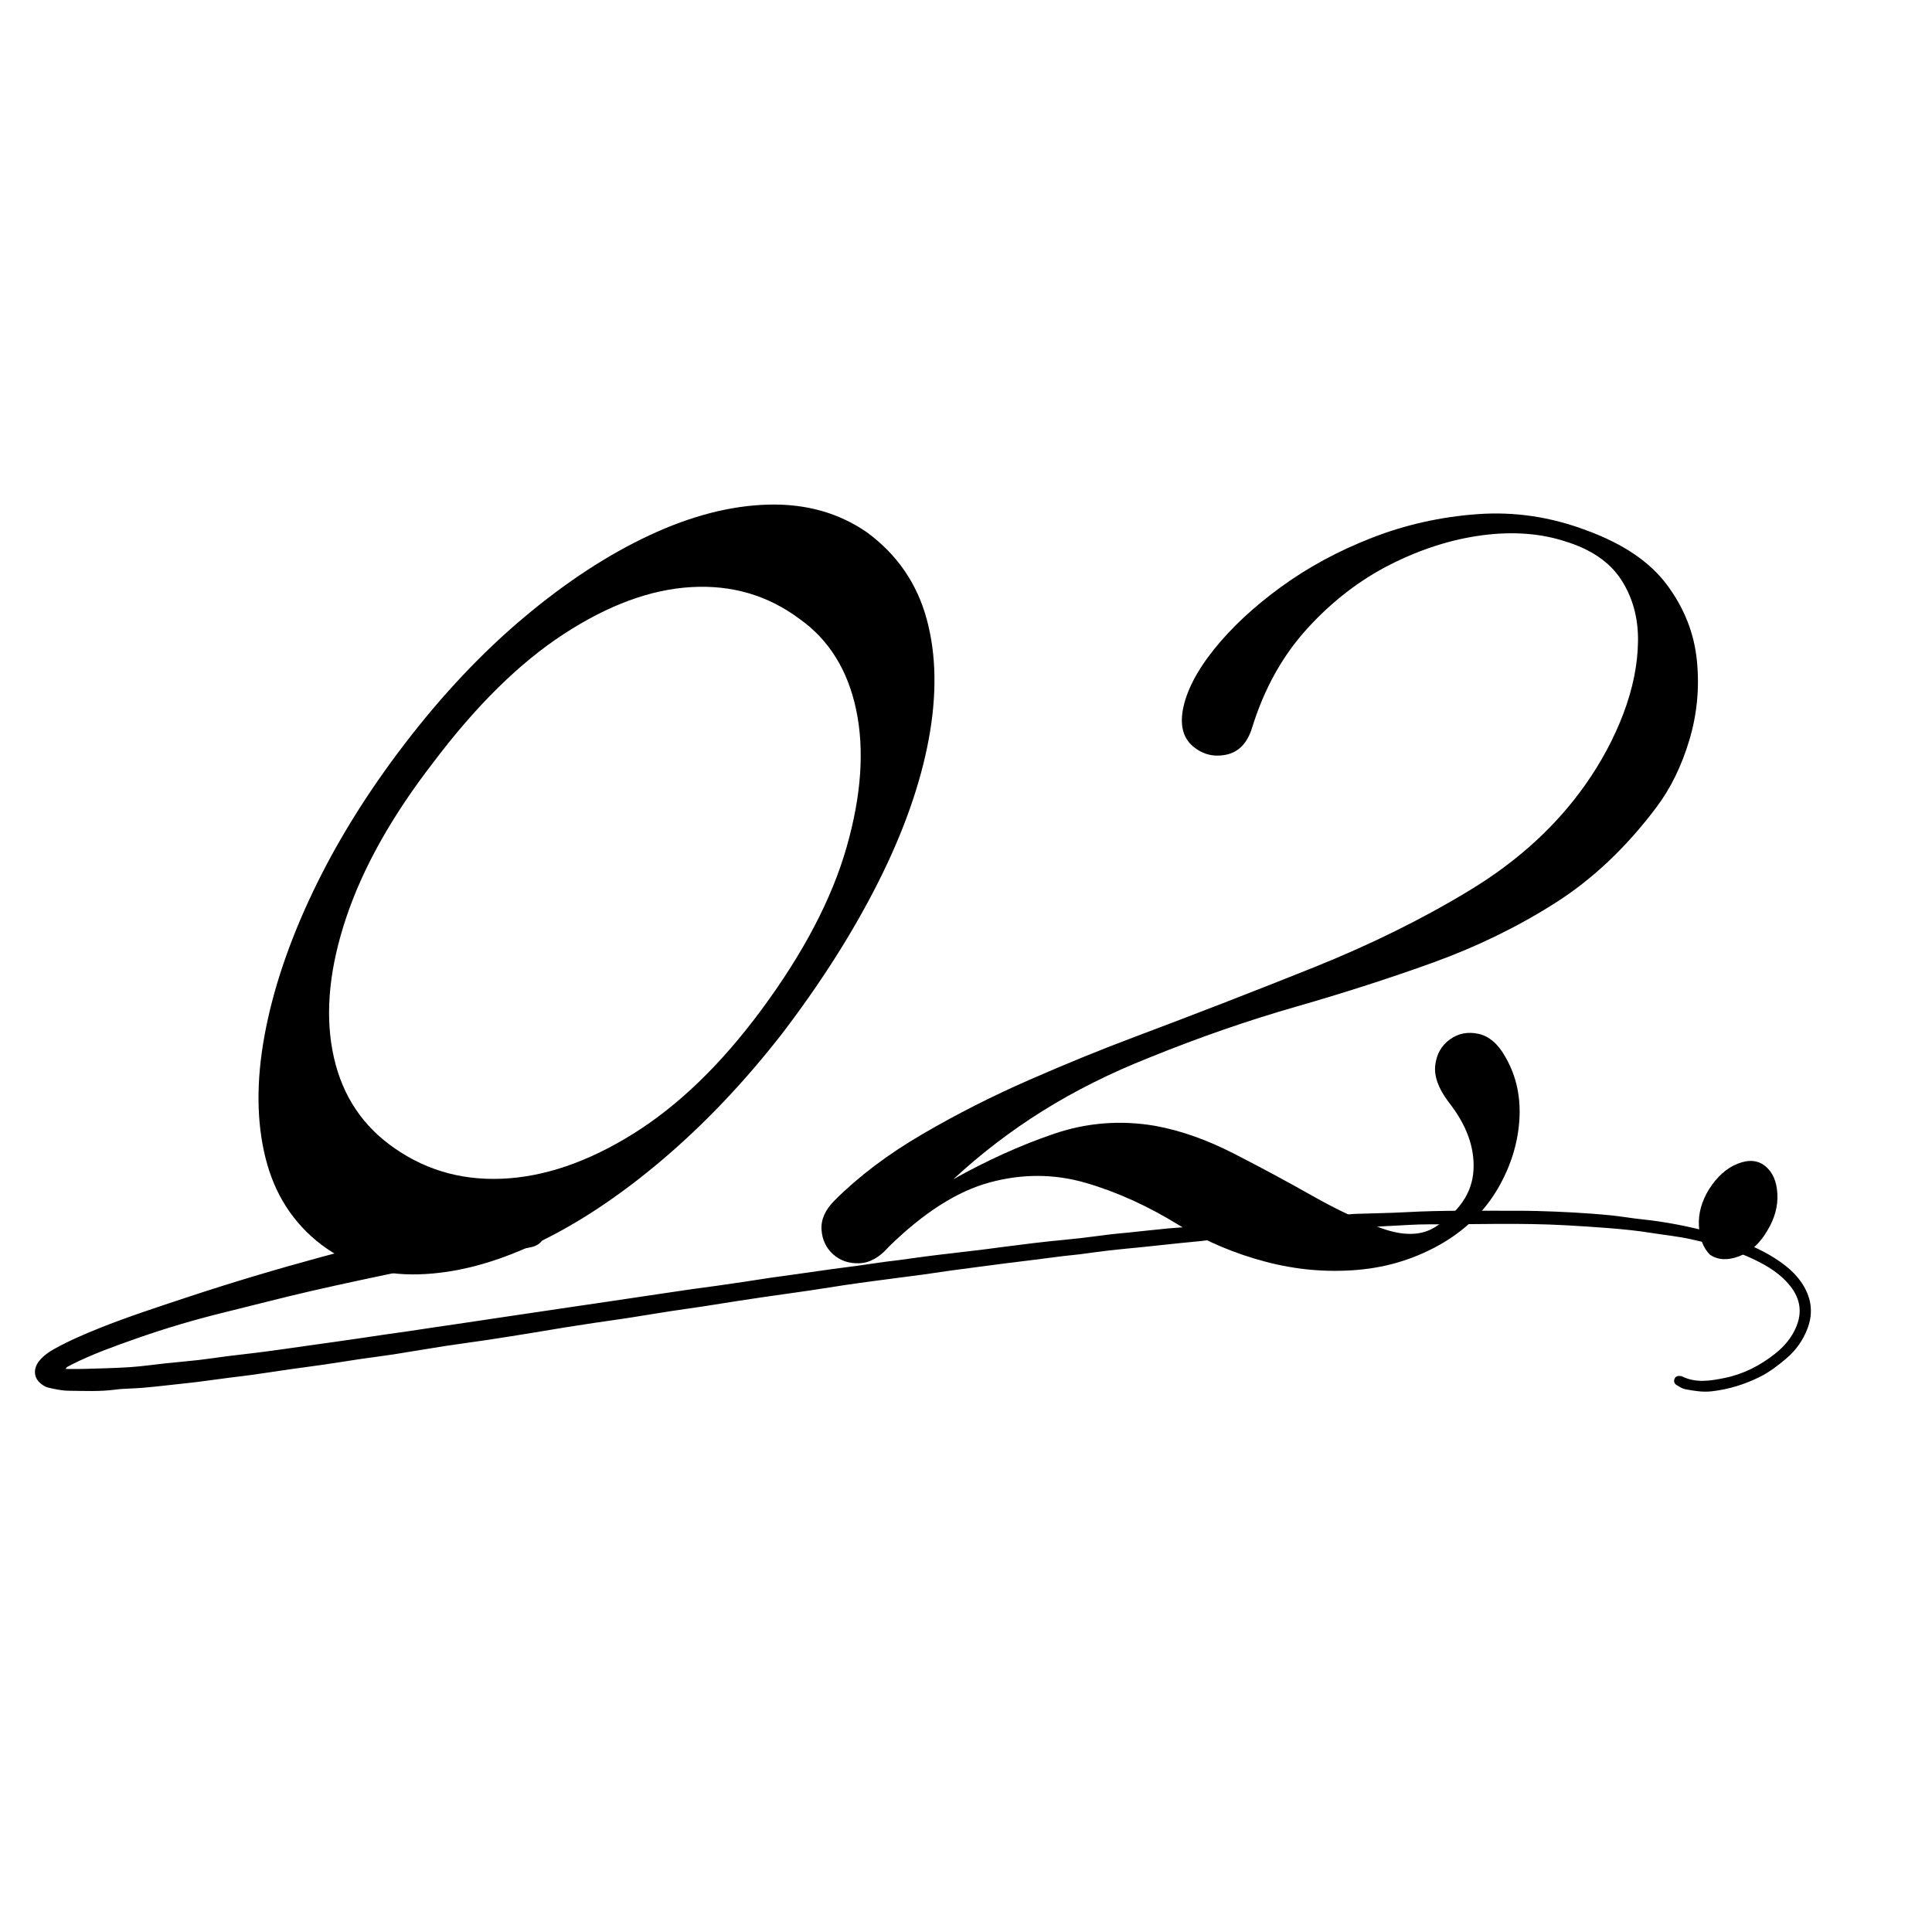 <?xml version="1.0" encoding="UTF-8"?>
<svg xmlns="http://www.w3.org/2000/svg" xmlns:xlink="http://www.w3.org/1999/xlink" width="512" zoomAndPan="magnify" viewBox="0 0 384 384" height="512" preserveAspectRatio="xMidYMid meet" version="1.0">
  <defs>
    <g></g>
    <clipPath id="68bbe5bf52">
      <path d="M 6.621 240.512 L 360 240.512 L 360 276.512 L 6.621 276.512 Z M 6.621 240.512 " clip-rule="nonzero"></path>
    </clipPath>
  </defs>
  <g fill="#000000" fill-opacity="1">
    <g transform="translate(58.079, 250.19)">
      <g>
        <path d="M 5.797 -2.797 C 0.203 -7.066 -3.492 -12.801 -5.297 -20 C -7.098 -27.195 -7.164 -35.328 -5.5 -44.391 C -3.832 -53.461 -0.633 -62.961 4.094 -72.891 C 8.832 -82.828 14.938 -92.664 22.406 -102.406 C 29.863 -112.133 37.758 -120.5 46.094 -127.5 C 54.426 -134.5 62.727 -139.93 71 -143.797 C 79.27 -147.66 87.133 -149.691 94.594 -149.891 C 102.062 -150.098 108.598 -148.27 114.203 -144.406 C 120.203 -140 124.164 -134.258 126.094 -127.188 C 128.031 -120.125 128.164 -112.125 126.5 -103.188 C 124.832 -94.258 121.5 -84.828 116.5 -74.891 C 111.5 -64.961 105.133 -54.93 97.406 -44.797 C 89.938 -35.203 82 -26.836 73.594 -19.703 C 65.195 -12.566 56.863 -7.031 48.594 -3.094 C 40.332 0.832 32.5 2.895 25.094 3.094 C 17.695 3.301 11.266 1.336 5.797 -2.797 Z M 19.203 -22.797 C 25.734 -17.867 33.195 -15.57 41.594 -15.906 C 50 -16.238 58.703 -19.203 67.703 -24.797 C 76.703 -30.398 85.203 -38.602 93.203 -49.406 C 101.598 -60.738 107.258 -71.535 110.188 -81.797 C 113.125 -92.066 113.758 -101.164 112.094 -109.094 C 110.426 -117.031 106.66 -123.066 100.797 -127.203 C 94.535 -131.867 87.367 -133.969 79.297 -133.5 C 71.234 -133.031 62.801 -129.926 54 -124.188 C 45.195 -118.457 36.531 -109.926 28 -98.594 C 19.863 -88.062 14.129 -77.863 10.797 -68 C 7.461 -58.133 6.531 -49.266 8 -41.391 C 9.469 -33.523 13.203 -27.328 19.203 -22.797 Z M 19.203 -22.797 "></path>
      </g>
    </g>
  </g>
  <g fill="#000000" fill-opacity="1">
    <g transform="translate(180.676, 250.19)">
      <g>
        <path d="M -4 -2.406 C -5.863 -0.27 -7.828 0.828 -9.891 0.891 C -11.961 0.961 -13.695 0.367 -15.094 -0.891 C -16.5 -2.16 -17.266 -3.797 -17.391 -5.797 C -17.523 -7.797 -16.66 -9.727 -14.797 -11.594 C -9.992 -16.395 -4.16 -20.797 2.703 -24.797 C 9.566 -28.797 16.664 -32.395 24 -35.594 C 31.332 -38.801 38.195 -41.602 44.594 -44 C 57 -48.664 68.93 -53.297 80.391 -57.891 C 91.859 -62.492 102.289 -67.66 111.688 -73.391 C 121.094 -79.129 128.664 -86.066 134.406 -94.203 C 137.602 -98.734 140.133 -103.461 142 -108.391 C 143.863 -113.328 144.828 -118.094 144.891 -122.688 C 144.961 -127.289 143.863 -131.359 141.594 -134.891 C 139.332 -138.43 135.602 -141 130.406 -142.594 C 125.469 -144.195 119.961 -144.598 113.891 -143.797 C 107.828 -142.992 101.758 -141.062 95.688 -138 C 89.625 -134.938 84.125 -130.703 79.188 -125.297 C 74.258 -119.898 70.598 -113.332 68.203 -105.594 C 67.266 -102.531 65.562 -100.734 63.094 -100.203 C 60.633 -99.672 58.438 -100.203 56.5 -101.797 C 54.562 -103.398 53.863 -105.801 54.406 -109 C 55.07 -112.727 57.133 -116.758 60.594 -121.094 C 64.062 -125.426 68.492 -129.562 73.891 -133.5 C 79.297 -137.438 85.332 -140.703 92 -143.297 C 98.664 -145.898 105.664 -147.469 113 -148 C 120.332 -148.531 127.531 -147.461 134.594 -144.797 C 141.926 -142.129 147.289 -138.492 150.688 -133.891 C 154.094 -129.297 156.062 -124.297 156.594 -118.891 C 157.133 -113.492 156.633 -108.227 155.094 -103.094 C 153.562 -97.969 151.395 -93.535 148.594 -89.797 C 142.594 -81.797 135.859 -75.426 128.391 -70.688 C 120.93 -65.957 112.867 -62.023 104.203 -58.891 C 95.535 -55.766 86.43 -52.832 76.891 -50.094 C 67.359 -47.363 57.66 -44 47.797 -40 C 40.066 -36.938 33 -33.406 26.594 -29.406 C 20.195 -25.406 14.266 -20.867 8.797 -15.797 C 15.461 -19.535 22.094 -22.535 28.688 -24.797 C 35.289 -27.066 42.062 -27.602 49 -26.406 C 54.062 -25.469 59.258 -23.629 64.594 -20.891 C 69.926 -18.16 75.125 -15.363 80.188 -12.5 C 85.258 -9.633 89.895 -7.469 94.094 -6 C 98.301 -4.531 101.738 -4.598 104.406 -6.203 C 109.332 -9.266 111.926 -13.062 112.188 -17.594 C 112.457 -22.133 110.797 -26.672 107.203 -31.203 C 105.203 -33.867 104.332 -36.301 104.594 -38.5 C 104.863 -40.695 105.832 -42.395 107.5 -43.594 C 109.164 -44.801 111.066 -45.172 113.203 -44.703 C 115.336 -44.234 117.133 -42.664 118.594 -40 C 120.727 -36.27 121.629 -32.07 121.297 -27.406 C 120.961 -22.738 119.531 -18.238 117 -13.906 C 114.469 -9.57 110.867 -6.004 106.203 -3.203 C 101.004 -0.129 95.336 1.672 89.203 2.203 C 83.066 2.734 76.961 2.195 70.891 0.594 C 64.828 -1 59.129 -3.395 53.797 -6.594 C 47.535 -10.469 41.301 -13.301 35.094 -15.094 C 28.895 -16.895 22.562 -16.926 16.094 -15.188 C 9.633 -13.457 2.938 -9.195 -4 -2.406 Z M -4 -2.406 "></path>
      </g>
    </g>
  </g>
  <g fill="#000000" fill-opacity="1">
    <g transform="translate(329.672, 250.19)">
      <g>
        <path d="M 10.203 -0.797 C 8.867 -2.129 8.133 -4.031 8 -6.5 C 7.863 -8.969 8.531 -11.398 10 -13.797 C 11.602 -16.328 13.504 -18.023 15.703 -18.891 C 17.898 -19.766 19.734 -19.602 21.203 -18.406 C 22.672 -17.195 23.469 -15.359 23.594 -12.891 C 23.727 -10.43 23.062 -8 21.594 -5.594 C 20.133 -3.062 18.27 -1.363 16 -0.5 C 13.727 0.363 11.797 0.266 10.203 -0.797 Z M 10.203 -0.797 "></path>
      </g>
    </g>
  </g>
  <g clip-path="url(#68bbe5bf52)">
    <path fill="#000000" d="M 13.043 272.09 C 14.273 272.09 15.406 272.121 16.535 272.086 C 19.648 271.988 22.766 271.934 25.871 271.73 C 28.293 271.57 30.707 271.207 33.125 270.949 C 35.262 270.727 37.402 270.555 39.539 270.309 C 41.43 270.09 43.316 269.789 45.207 269.551 C 47.098 269.312 49 269.113 50.891 268.875 C 52.547 268.672 54.203 268.445 55.855 268.215 C 57.648 267.969 59.441 267.707 61.234 267.453 C 62.934 267.211 64.633 266.977 66.332 266.738 C 68.031 266.496 69.73 266.25 71.43 266.004 C 73.125 265.754 74.824 265.496 76.52 265.25 C 78.125 265.016 79.73 264.801 81.336 264.566 C 82.984 264.324 84.633 264.066 86.281 263.82 C 87.883 263.582 89.488 263.355 91.094 263.117 C 93.309 262.789 95.523 262.453 97.738 262.125 C 99.387 261.879 101.039 261.633 102.688 261.387 C 104.859 261.066 107.027 260.746 109.195 260.426 C 110.895 260.172 112.59 259.918 114.285 259.668 C 115.844 259.438 117.402 259.215 118.957 258.984 C 121.312 258.637 123.672 258.285 126.027 257.934 C 128.195 257.609 130.363 257.285 132.535 256.965 C 134.23 256.711 135.926 256.453 137.625 256.215 C 139.23 255.984 140.84 255.789 142.445 255.562 C 144.285 255.305 146.125 255.031 147.961 254.758 C 149.609 254.508 151.254 254.242 152.906 254 C 154.508 253.766 156.117 253.555 157.723 253.328 C 160.27 252.969 162.816 252.598 165.363 252.246 C 167.02 252.02 168.676 251.82 170.328 251.594 C 172.121 251.344 173.914 251.066 175.707 250.82 C 176.699 250.684 177.695 250.586 178.691 250.453 C 180.578 250.199 182.465 249.918 184.355 249.676 C 186.199 249.438 188.051 249.23 189.898 249.012 C 191.793 248.785 193.688 248.566 195.582 248.336 C 196.812 248.184 198.039 248.008 199.27 247.852 C 201.301 247.59 203.336 247.336 205.367 247.086 C 206.41 246.957 207.453 246.832 208.5 246.727 C 210.539 246.512 212.586 246.336 214.625 246.105 C 216.707 245.867 218.785 245.57 220.867 245.32 C 221.957 245.188 223.051 245.109 224.145 244.996 C 226.848 244.715 229.551 244.414 232.258 244.152 C 233.781 244.004 235.312 243.941 236.832 243.801 C 238.305 243.664 239.77 243.465 241.238 243.316 C 242.473 243.191 243.711 243.09 244.949 243 C 246.668 242.875 248.387 242.793 250.102 242.652 C 251.863 242.512 253.617 242.324 255.375 242.156 C 255.52 242.141 255.66 242.133 255.805 242.125 C 258.148 242.012 260.492 241.93 262.832 241.785 C 264.879 241.656 266.926 241.457 268.969 241.289 C 269.113 241.277 269.258 241.27 269.402 241.266 C 272.848 241.152 276.301 241.105 279.742 240.918 C 286.598 240.539 293.457 240.66 300.316 240.648 C 302.043 240.645 303.773 240.645 305.5 240.695 C 307.895 240.762 310.285 240.852 312.676 240.988 C 315.156 241.133 317.633 241.305 320.105 241.551 C 322.191 241.758 324.258 242.133 326.344 242.348 C 331.098 242.84 335.773 243.777 340.375 245.012 C 345.051 246.266 349.605 247.883 353.637 250.664 C 355.297 251.812 356.82 253.125 357.984 254.805 C 359.977 257.68 360.512 260.785 359.25 264.062 C 358.367 266.363 356.996 268.348 355.07 269.984 C 353.379 271.422 351.633 272.758 349.652 273.73 C 346.684 275.191 343.566 276.145 340.238 276.531 C 338.414 276.742 336.727 276.445 335.008 276.129 C 334.375 276.012 333.773 275.625 333.211 275.273 C 332.77 274.996 332.617 274.512 332.848 274.008 C 333.09 273.477 333.574 273.441 334.078 273.504 C 334.172 273.52 334.266 273.543 334.352 273.586 C 337.113 274.93 339.941 274.457 342.773 273.883 C 346.508 273.129 349.812 271.43 352.773 269.094 C 354.668 267.598 356.223 265.777 357.117 263.473 C 358.34 260.328 357.578 257.582 355.426 255.129 C 353.191 252.57 350.27 251.031 347.227 249.691 C 343.629 248.105 339.84 247.117 336.02 246.289 C 333.367 245.715 330.656 245.445 327.973 245.016 C 325.332 244.59 322.68 244.34 320.012 244.117 C 317.152 243.883 314.293 243.707 311.43 243.543 C 302.223 243.02 293.012 243.375 283.801 243.348 C 281.504 243.344 279.207 243.52 276.914 243.629 C 275.336 243.703 273.762 243.797 272.188 243.906 C 270.047 244.062 267.906 244.242 265.762 244.41 C 265.621 244.422 265.477 244.426 265.332 244.434 C 263.133 244.547 260.934 244.625 258.738 244.781 C 257.266 244.887 255.801 245.102 254.332 245.266 C 254.094 245.293 253.852 245.293 253.613 245.316 C 251.473 245.5 249.336 245.691 247.191 245.867 C 245.621 245.992 244.043 246.07 242.473 246.215 C 241.195 246.332 239.922 246.535 238.645 246.676 C 237.363 246.816 236.074 246.918 234.793 247.051 C 232.137 247.328 229.48 247.617 226.824 247.891 C 224.738 248.109 222.645 248.281 220.559 248.523 C 218.57 248.75 216.59 249.051 214.605 249.301 C 213.516 249.438 212.418 249.523 211.328 249.656 C 209.297 249.906 207.266 250.18 205.234 250.434 C 203.434 250.66 201.633 250.871 199.836 251.102 C 197.898 251.348 195.961 251.609 194.023 251.863 C 192.32 252.086 190.621 252.301 188.918 252.539 C 187.125 252.789 185.34 253.07 183.547 253.32 C 181.891 253.547 180.234 253.754 178.578 253.969 C 176.926 254.188 175.27 254.398 173.617 254.621 C 171.68 254.883 169.742 255.145 167.812 255.434 C 165.598 255.762 163.391 256.125 161.176 256.461 C 159.574 256.703 157.969 256.922 156.363 257.148 C 154.758 257.379 153.152 257.602 151.551 257.836 C 149.852 258.086 148.156 258.34 146.461 258.602 C 144.25 258.945 142.039 259.312 139.828 259.648 C 137.613 259.984 135.391 260.281 133.18 260.621 C 130.402 261.051 127.629 261.523 124.852 261.953 C 122.637 262.297 120.418 262.594 118.203 262.922 C 116.223 263.219 114.242 263.52 112.266 263.84 C 110.102 264.188 107.941 264.566 105.781 264.914 C 102.863 265.387 99.949 265.859 97.027 266.301 C 94.152 266.734 91.266 267.102 88.391 267.543 C 85.047 268.059 81.719 268.648 78.375 269.168 C 76.113 269.52 73.84 269.793 71.574 270.125 C 69.219 270.473 66.867 270.863 64.512 271.207 C 62.246 271.539 59.977 271.82 57.711 272.145 C 55.258 272.496 52.812 272.883 50.359 273.227 C 48.703 273.461 47.043 273.641 45.387 273.855 C 43.402 274.113 41.422 274.391 39.438 274.648 C 38.441 274.777 37.445 274.879 36.449 274.988 C 33.793 275.273 31.137 275.59 28.477 275.828 C 26.617 276 24.738 275.957 22.895 276.203 C 19.832 276.609 16.766 276.453 13.699 276.422 C 12.332 276.41 10.953 276.117 9.613 275.805 C 8.992 275.66 8.371 275.254 7.895 274.809 C 6.629 273.621 6.641 271.859 7.852 270.422 C 8.668 269.457 9.672 268.73 10.773 268.121 C 13.664 266.516 16.691 265.207 19.758 263.977 C 25.484 261.684 31.352 259.785 37.199 257.844 C 46.035 254.914 54.957 252.258 63.945 249.816 C 70.117 248.145 76.352 246.754 82.621 245.516 C 86.785 244.691 90.938 243.82 95.105 243.035 C 98.055 242.48 101.023 242 103.992 241.555 C 105.352 241.348 106.664 241.461 107.652 242.672 C 108.832 244.117 108.512 246.293 106.953 247.328 C 106.113 247.883 105.148 247.969 104.223 248.133 C 100.559 248.785 96.875 249.305 93.219 249.98 C 89.188 250.727 85.172 251.562 81.164 252.414 C 74.68 253.785 68.191 255.141 61.734 256.625 C 56.02 257.941 50.344 259.438 44.648 260.832 C 38.707 262.285 32.852 264.016 27.086 266.047 C 22.758 267.57 18.434 269.117 14.32 271.176 C 13.977 271.348 13.641 271.527 13.309 271.719 C 13.234 271.762 13.195 271.867 13.043 272.09 Z M 13.043 272.09 " fill-opacity="1" fill-rule="nonzero"></path>
  </g>
</svg>
